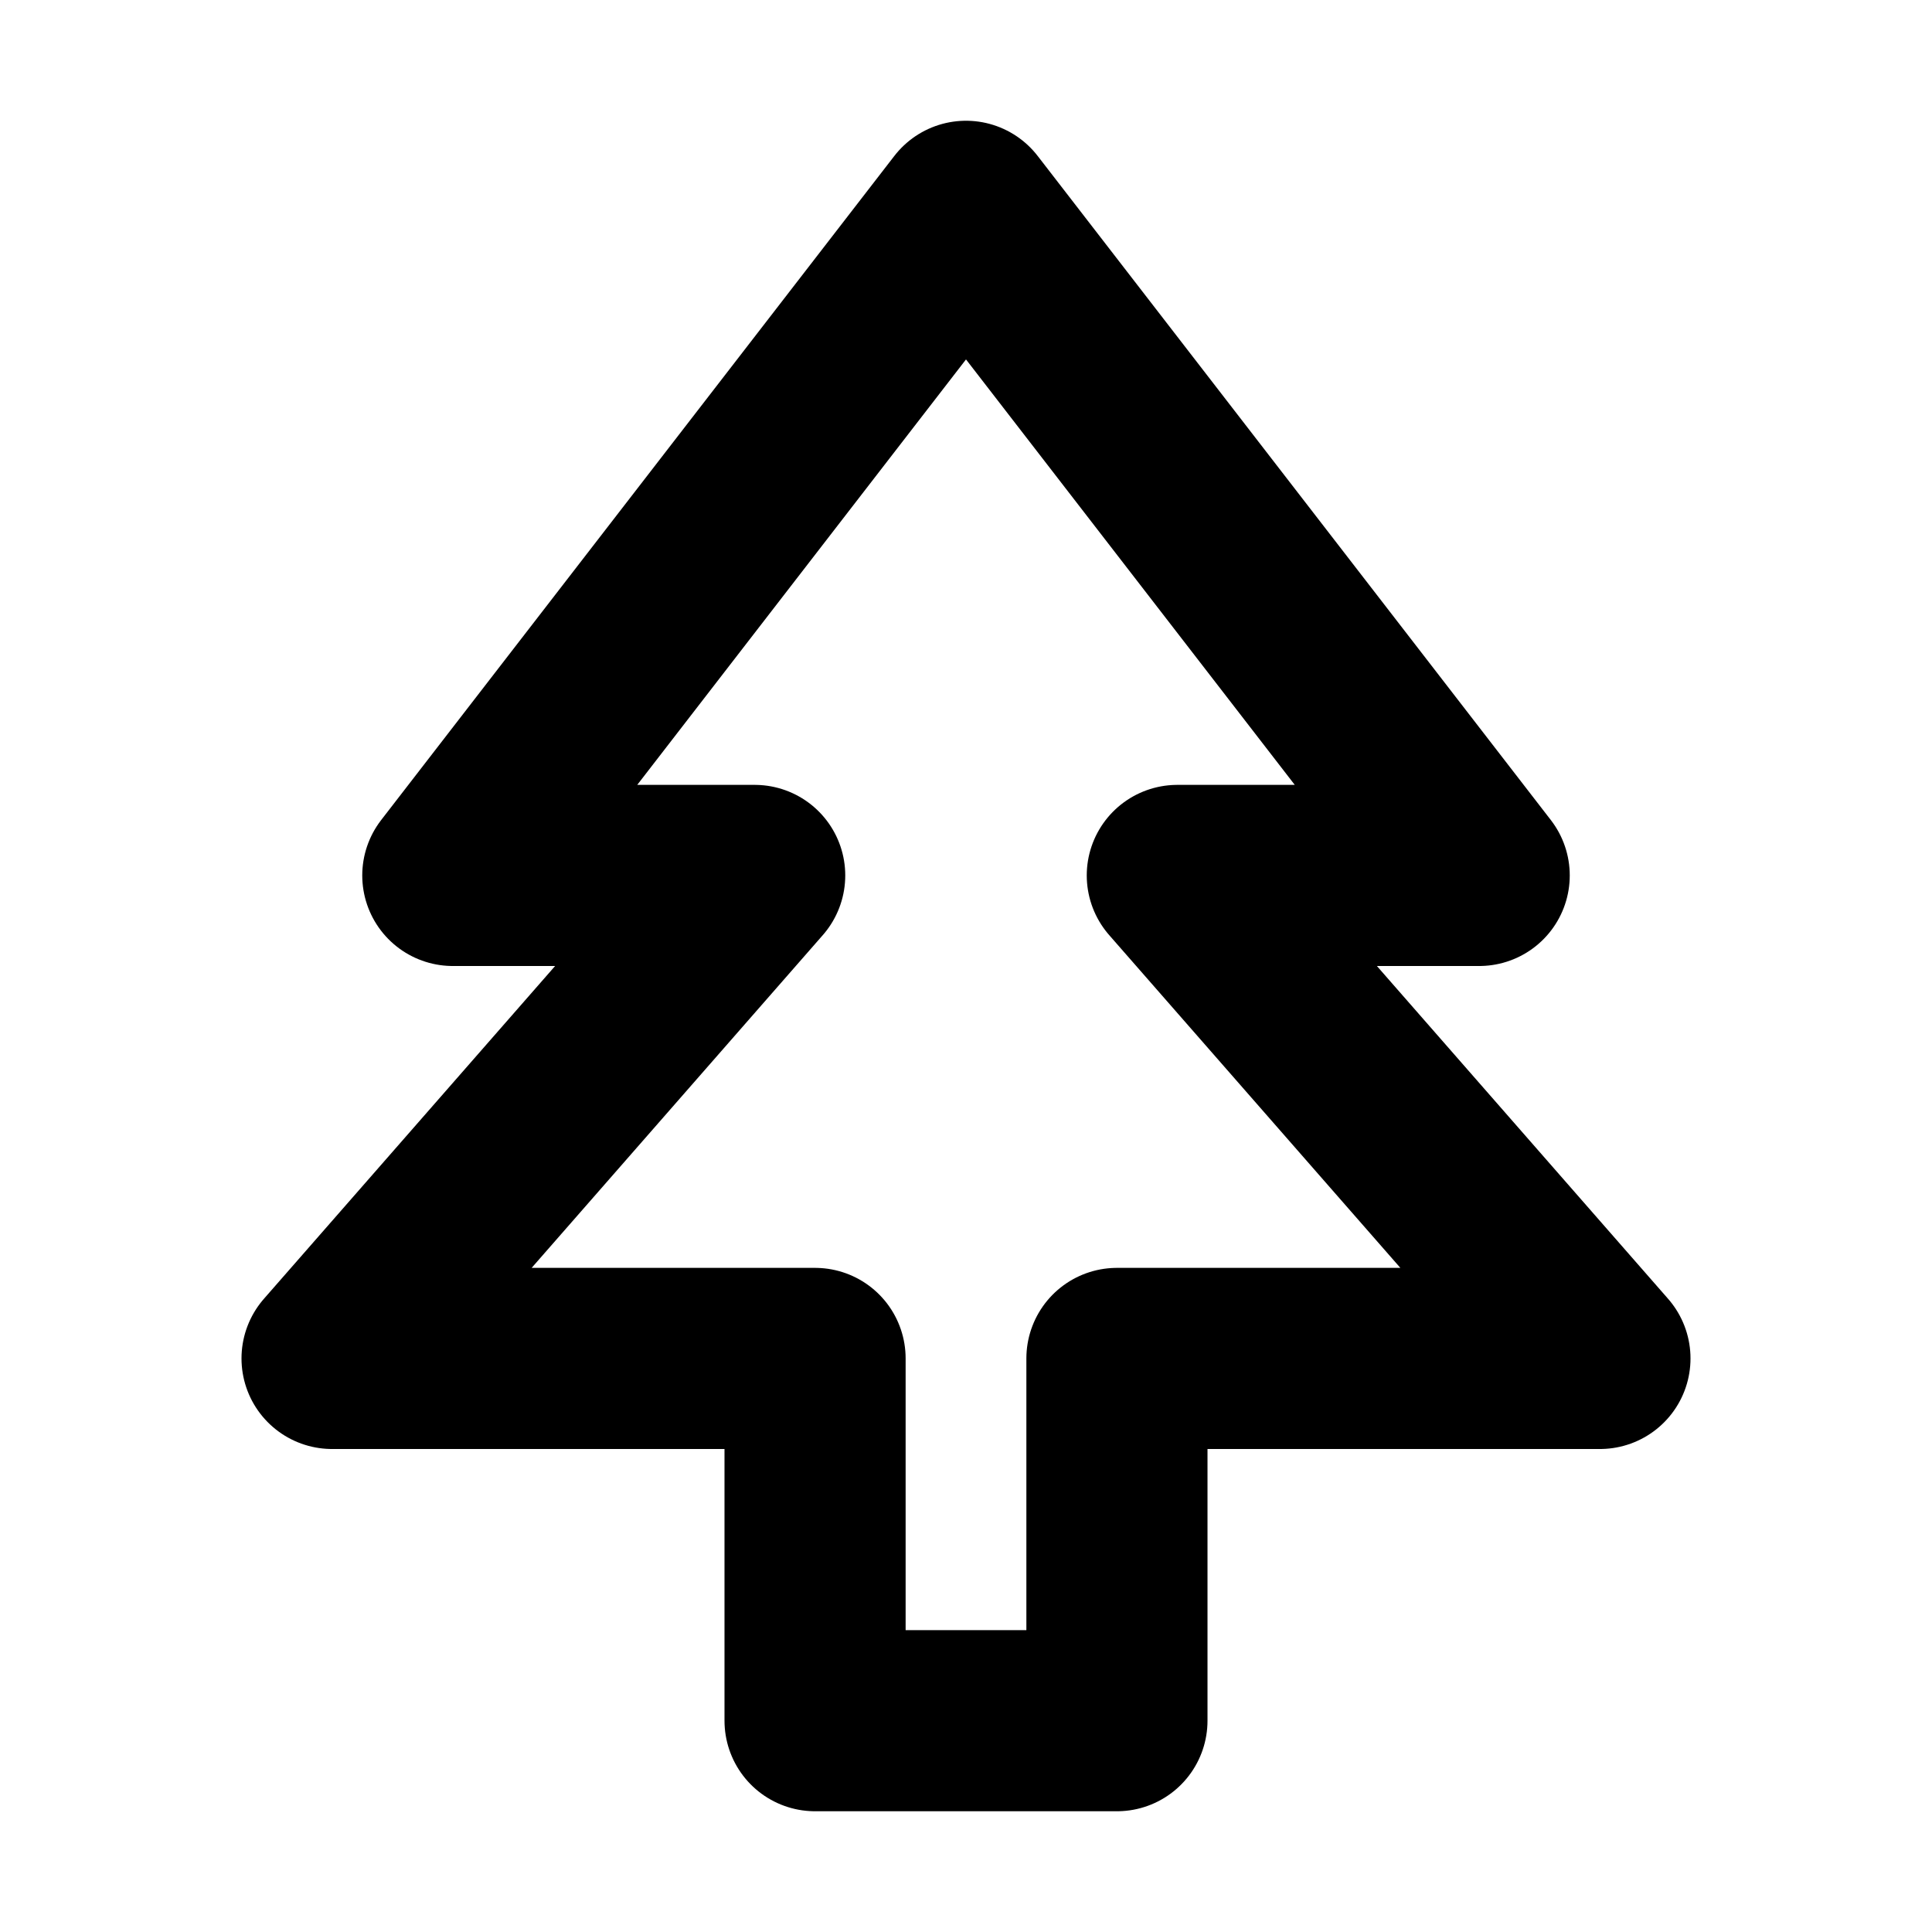 <?xml version="1.0" encoding="utf-8"?>
<svg width="800px" height="800px" viewBox="0 0 16 16" xmlns="http://www.w3.org/2000/svg" version="1.1" fill="none" stroke="#000000" stroke-linecap="round" stroke-linejoin="round" stroke-width="1.5">
<path d="m8 1.75-4.25 5.5h2.5l-3.5 4h4v3h2.5v-3h4l-3.5-4h2.5z"/>
</svg>